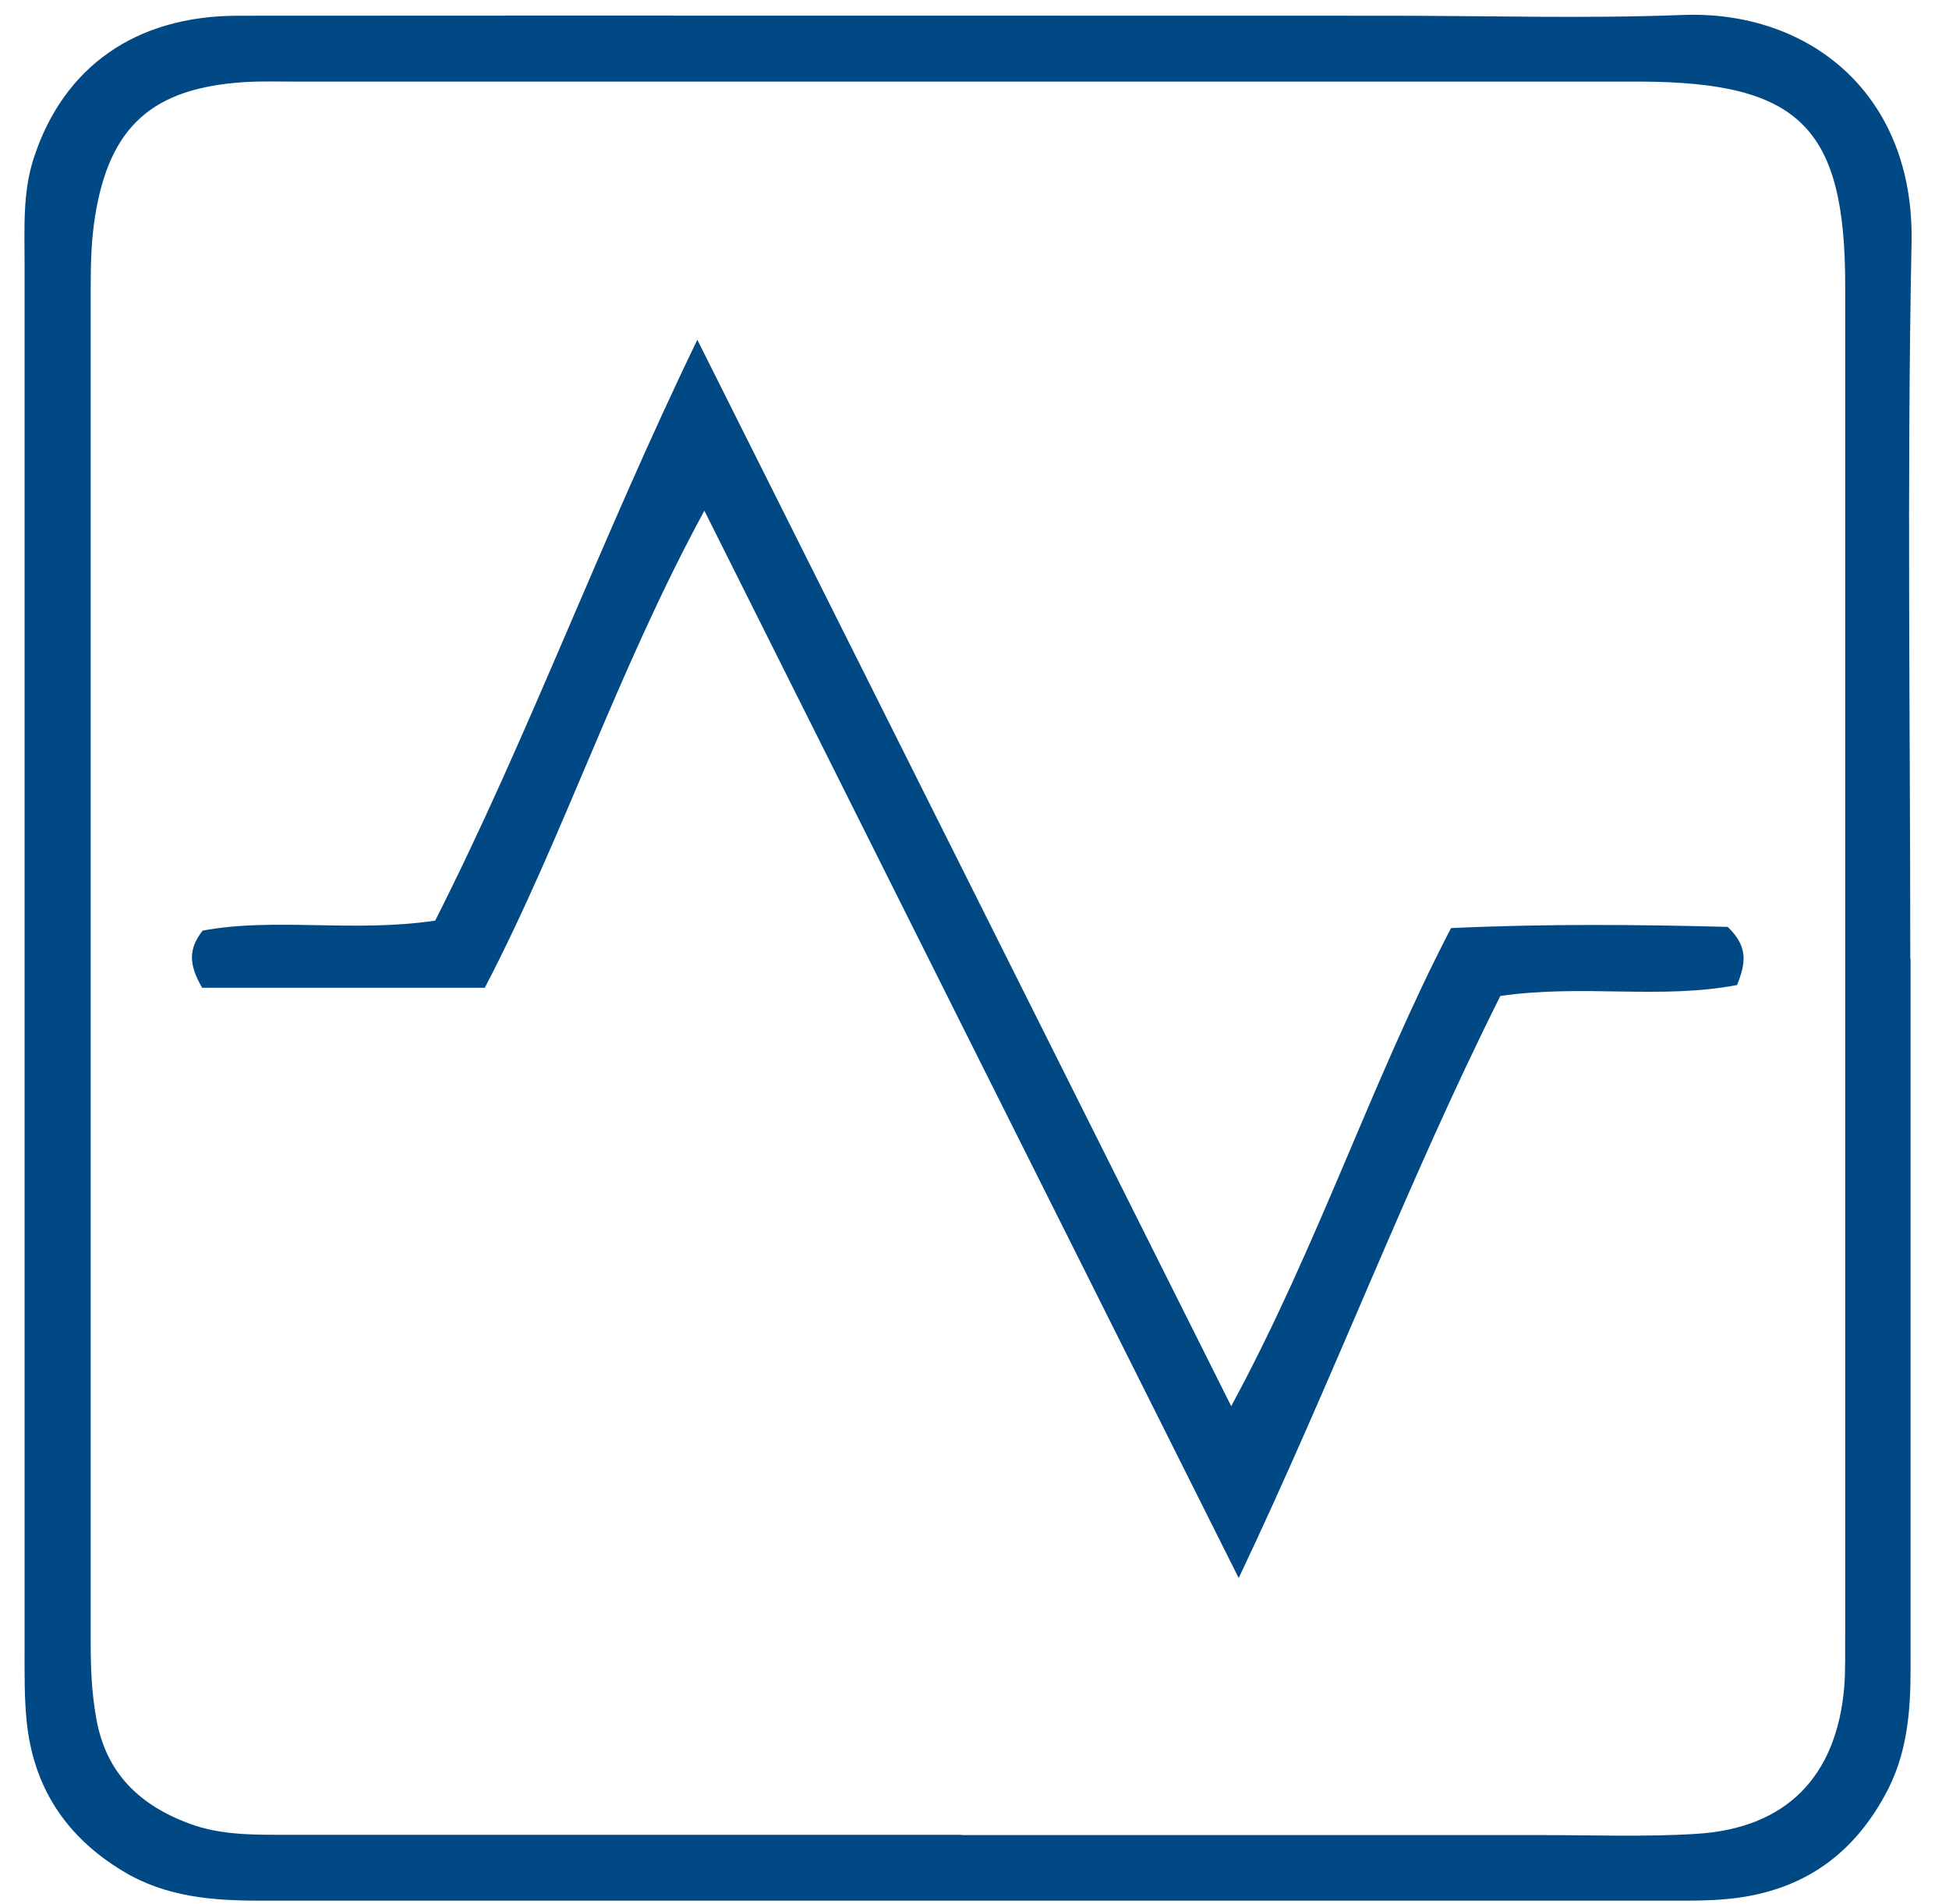 <?xml version="1.0" encoding="UTF-8"?> <svg xmlns="http://www.w3.org/2000/svg" width="43" height="42" viewBox="0 0 43 42" fill="none"><path d="M42.152 21.152C42.152 26.375 42.152 31.593 42.152 36.816C42.152 37.785 42.075 38.72 41.585 39.606C40.814 41.016 39.648 41.758 38.068 41.896C37.705 41.929 37.336 41.929 36.967 41.929C26.565 41.929 16.162 41.929 5.76 41.929C4.692 41.929 3.663 41.852 2.716 41.28C1.445 40.515 0.729 39.414 0.586 37.95C0.537 37.449 0.542 36.943 0.542 36.442C0.542 26.226 0.542 16.017 0.542 5.801C0.542 5.025 0.498 4.238 0.746 3.484C1.401 1.475 2.991 0.352 5.237 0.347C13.713 0.341 22.195 0.347 30.671 0.347C32.823 0.347 34.98 0.413 37.132 0.33C39.912 0.226 42.24 2.07 42.174 5.35C42.069 10.617 42.146 15.884 42.146 21.152H42.152ZM21.215 40.482C25.48 40.482 29.741 40.482 34.006 40.482C35.151 40.482 36.301 40.526 37.441 40.454C39.411 40.328 40.517 39.194 40.688 37.223C40.721 36.816 40.704 36.398 40.71 35.985C40.71 26.089 40.71 16.198 40.71 6.302C40.71 2.813 39.708 1.816 36.208 1.8C36.114 1.8 36.026 1.8 35.932 1.8C26.124 1.8 16.316 1.8 6.503 1.8C6.134 1.8 5.771 1.789 5.402 1.811C3.36 1.938 2.408 2.791 2.094 4.794C2.017 5.289 2.001 5.796 2.001 6.297C2.001 16.281 2.001 26.27 2.001 36.255C2.001 36.805 2.023 37.344 2.122 37.895C2.331 39.117 3.085 39.827 4.191 40.234C4.852 40.476 5.54 40.476 6.228 40.476C11.225 40.476 16.223 40.476 21.215 40.476V40.482Z" fill="#004984"></path><path d="M4.46 21.79C4.163 21.278 4.152 20.937 4.471 20.529C6.073 20.232 7.779 20.579 9.601 20.309C11.654 16.258 13.239 11.927 15.385 7.496C19.343 15.4 23.184 23.067 27.164 31.02C29.096 27.448 30.262 23.843 32.013 20.474C34.137 20.375 36.185 20.397 38.117 20.447C38.601 20.909 38.496 21.284 38.326 21.729C36.636 22.054 34.93 21.707 33.102 21.971C31.066 26.028 29.448 30.348 27.329 34.812C23.361 26.887 19.519 19.22 15.54 11.266C13.602 14.833 12.441 18.443 10.696 21.79H4.46Z" fill="#004984"></path></svg> 